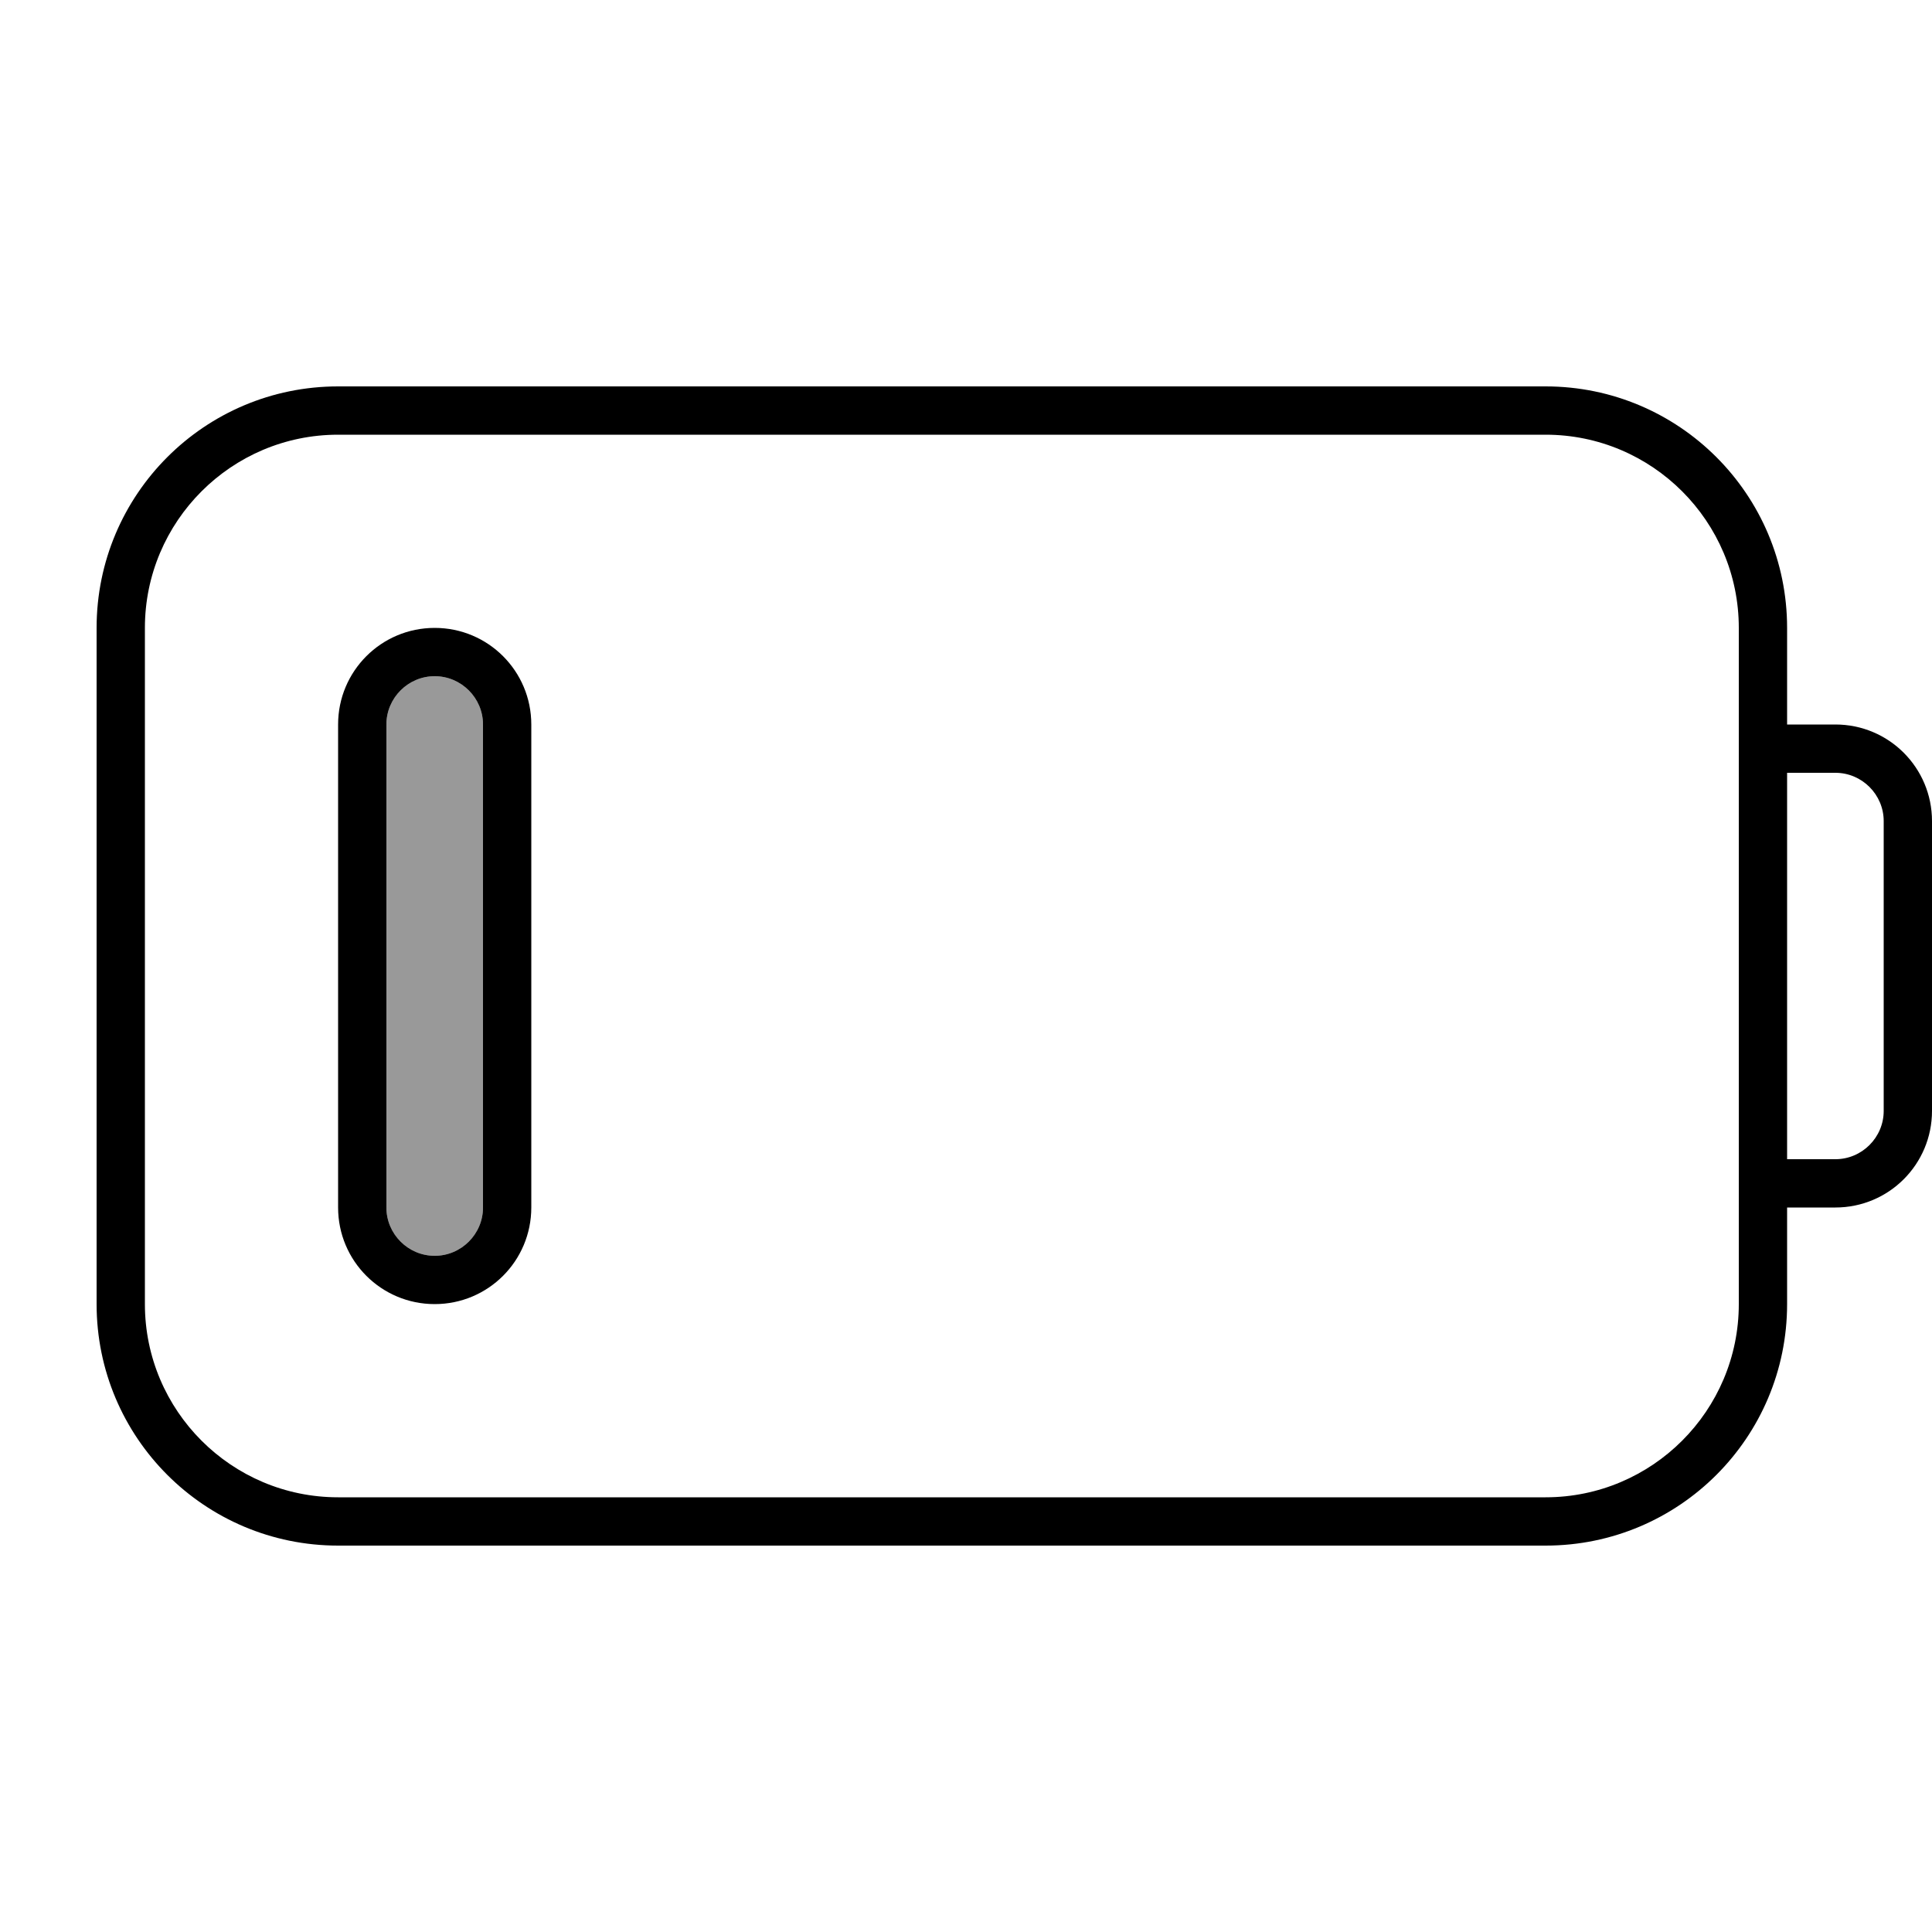 <svg xmlns="http://www.w3.org/2000/svg" viewBox="0 0 640 640"><!--! Font Awesome Pro 7.1.0 by @fontawesome - https://fontawesome.com License - https://fontawesome.com/license (Commercial License) Copyright 2025 Fonticons, Inc. --><path opacity=".4" fill="currentColor" d="M128 240L128 400C128 408.8 135.2 416 144 416C152.8 416 160 408.8 160 400L160 240C160 231.2 152.8 224 144 224C135.2 224 128 231.2 128 240z"/><path fill="currentColor" d="M512 144C547.3 144 576 172.7 576 208L576 432C576 467.3 547.3 496 512 496L112 496C76.7 496 48 467.3 48 432L48 208C48 172.7 76.7 144 112 144L512 144zM592 432L592 400L608 400C625.7 400 640 385.7 640 368L640 272C640 254.3 625.7 240 608 240L592 240L592 208C592 163.8 556.2 128 512 128L112 128C67.8 128 32 163.8 32 208L32 432C32 476.2 67.8 512 112 512L512 512C556.2 512 592 476.2 592 432zM592 384L592 256L608 256C616.8 256 624 263.2 624 272L624 368C624 376.8 616.8 384 608 384L592 384zM160 240L160 400C160 408.8 152.8 416 144 416C135.2 416 128 408.8 128 400L128 240C128 231.2 135.2 224 144 224C152.8 224 160 231.2 160 240zM112 240L112 400C112 417.7 126.3 432 144 432C161.7 432 176 417.7 176 400L176 240C176 222.3 161.7 208 144 208C126.3 208 112 222.3 112 240z"/></svg>